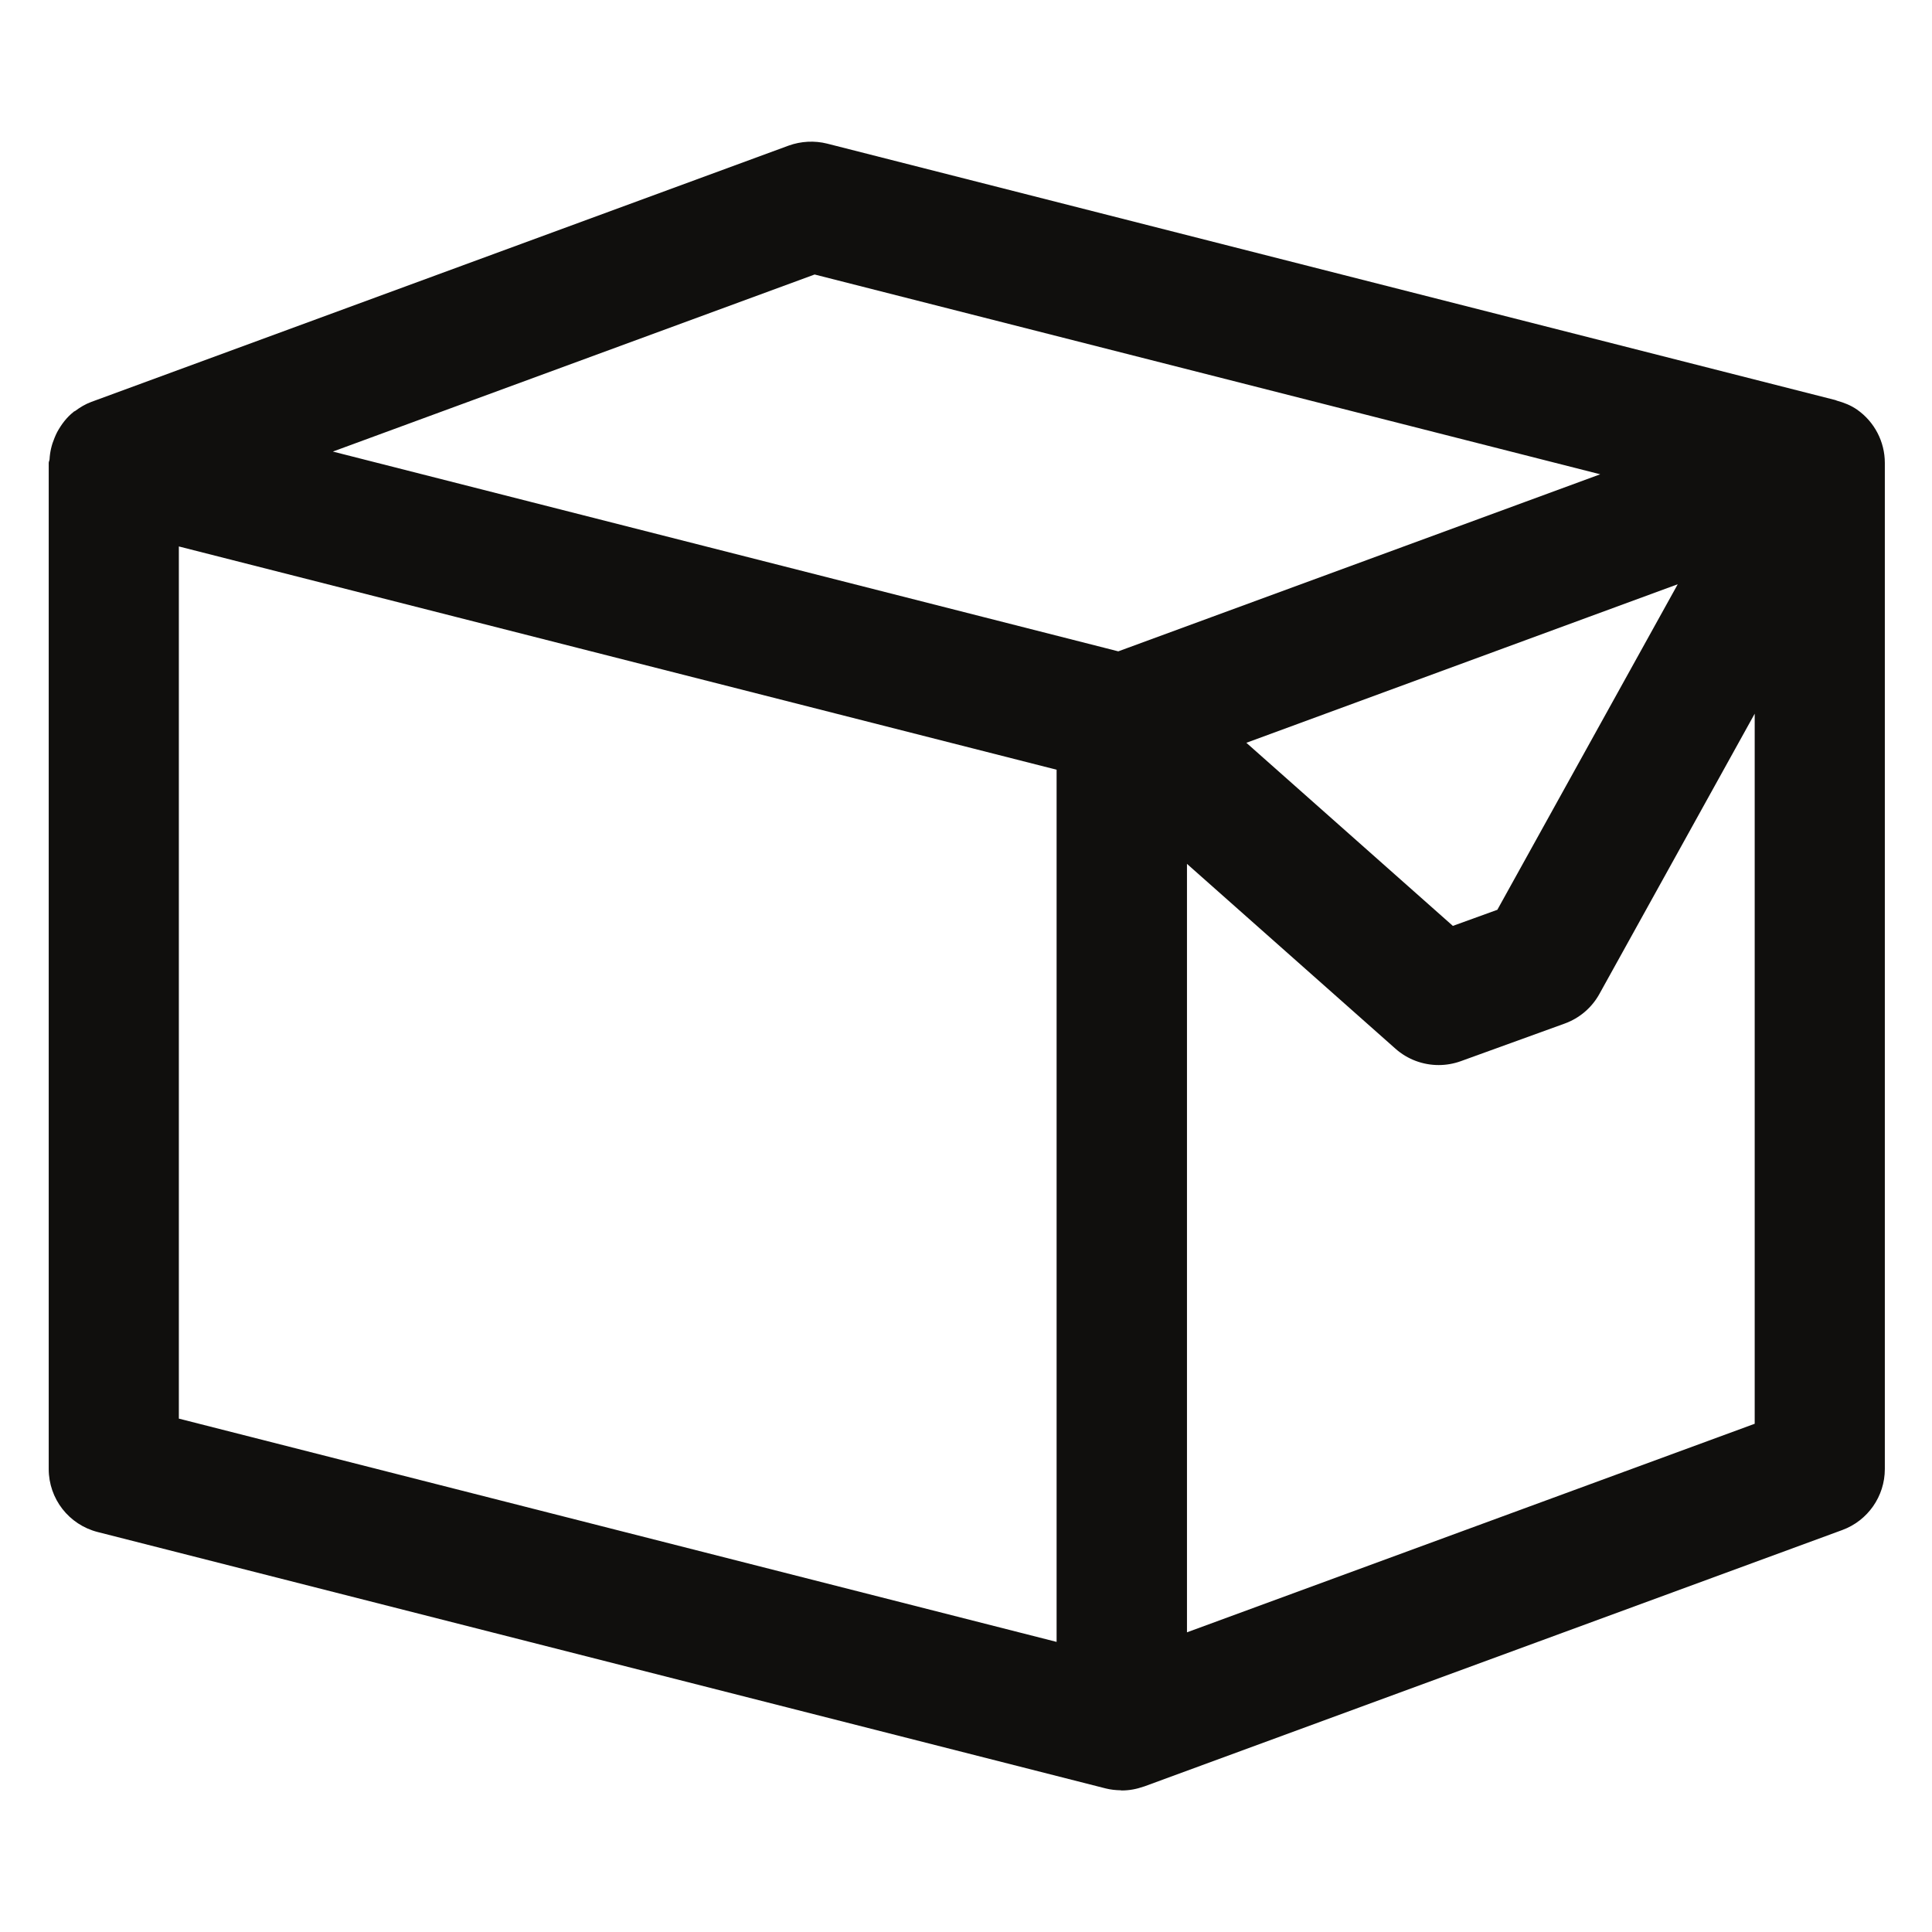 <svg xmlns="http://www.w3.org/2000/svg" xmlns:xlink="http://www.w3.org/1999/xlink" width="500" zoomAndPan="magnify" viewBox="0 0 375 375" height="500" preserveAspectRatio="xMidYMid meet" version="1.0"><defs><clipPath id="3163a79f1f"><path d="M 9.148 27.207 L 366 27.207 L 366 347.457 L 9.148 347.457 Z M 9.148 27.207 " clip-rule="nonzero"/></clipPath></defs><rect x="-37.5" width="450" fill="#ffffff" y="-37.5" height="450" fill-opacity="1"/><rect x="-37.5" width="450" fill="#ffffff" y="-37.5" height="450" fill-opacity="1"/><g clip-path="url(#3163a79f1f)"><path fill="#100f0d" d="M 230.391 316.832 L 230.391 167.676 L 270.852 203.547 C 273.195 205.629 276.191 206.727 279.238 206.727 C 280.68 206.727 282.133 206.48 283.543 205.973 L 303.695 198.676 C 306.57 197.637 308.961 195.602 310.441 192.93 L 340.586 138.527 L 340.586 276.352 Z M 34.715 106.066 L 205.086 149.402 L 205.086 318.691 L 34.715 275.352 Z M 158.117 53.281 L 310.602 92.059 L 295.859 97.477 L 217.055 126.426 L 214.359 125.738 L 64.609 87.648 Z M 308.336 119.762 L 325.648 113.402 L 290.633 176.59 L 282 179.715 L 241.918 144.176 Z M 360.445 79.5 C 359.246 78.668 357.918 78.152 356.551 77.773 C 356.449 77.746 356.359 77.684 356.258 77.656 C 356.25 77.656 356.242 77.652 356.238 77.652 L 160.559 27.879 C 158.102 27.262 155.477 27.398 153.074 28.262 L 17.719 78.012 C 16.559 78.441 15.523 79.07 14.566 79.785 C 14.5 79.836 14.406 79.836 14.336 79.887 C 14.32 79.902 14.316 79.922 14.305 79.934 C 12.945 80.996 11.922 82.363 11.102 83.855 C 10.895 84.238 10.742 84.617 10.574 85.02 C 10.023 86.328 9.695 87.699 9.617 89.156 C 9.602 89.395 9.457 89.605 9.457 89.844 L 9.457 285.148 C 9.457 290.91 13.363 295.941 18.965 297.367 L 214.645 347.141 C 215.59 347.375 216.543 347.473 217.488 347.492 C 217.566 347.496 217.637 347.527 217.715 347.527 C 217.723 347.527 217.727 347.523 217.73 347.523 C 217.746 347.523 217.754 347.527 217.766 347.527 C 219.211 347.527 220.637 347.254 222 346.77 C 222.027 346.758 222.055 346.762 222.078 346.754 L 357.582 296.98 C 362.539 295.16 365.844 290.43 365.844 285.148 L 365.844 89.844 C 365.844 85.727 363.824 81.859 360.445 79.5 " fill-opacity="1" fill-rule="nonzero"/></g></svg>
